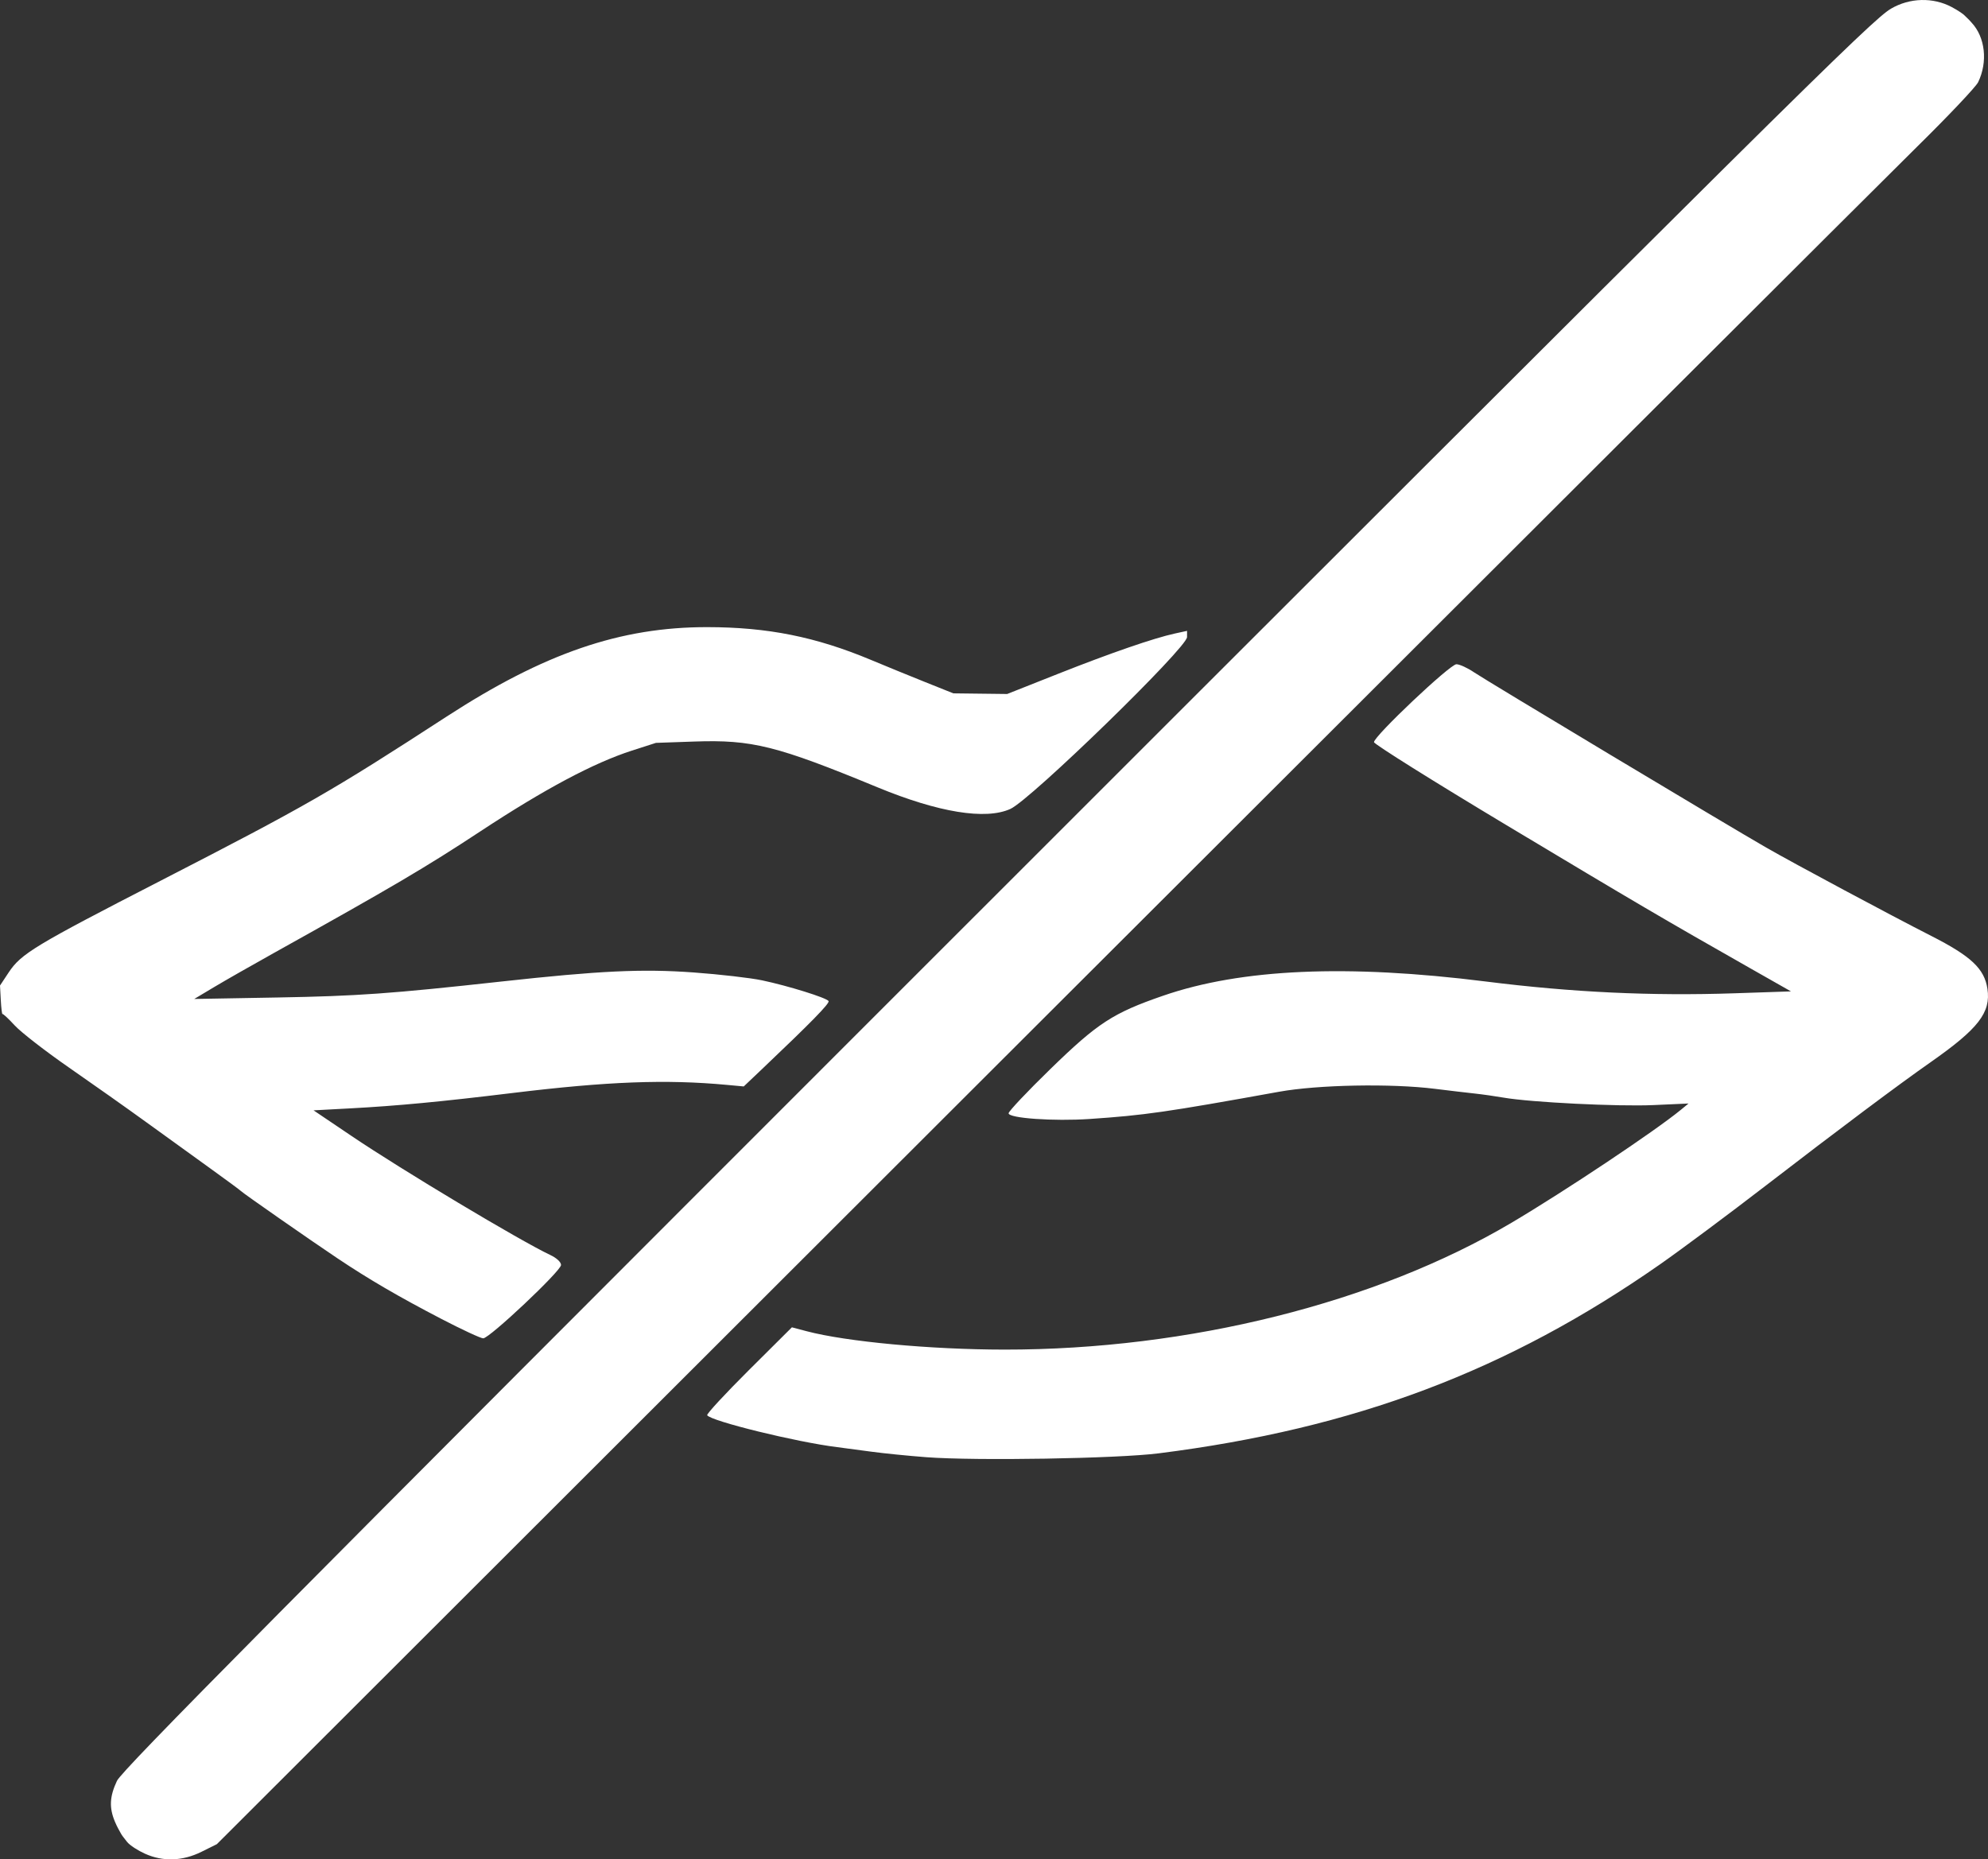 <?xml version="1.0" encoding="UTF-8" standalone="no"?>
<!-- Created with Inkscape (http://www.inkscape.org/) -->

<svg
   width="701.832"
   height="656.48"
   viewBox="0 0 185.693 173.694"
   version="1.1"
   id="svg1"
   xml:space="preserve"
   xmlns="http://www.w3.org/2000/svg"
   xmlns:svg="http://www.w3.org/2000/svg"><rect x="0" y="0" width="185.693" height="173.694" fill="#333333" stroke="none"/><defs
     id="defs1" /><g
     id="layer1"
     transform="translate(-49.687,-57.888)"><path
       style="display:inline;fill:#ffffff"
       d="m 63.225,231.053 c -0.64,-0.29 -1.418,-0.776 -1.682,-1.119 -0.314,-0.407 -0.456,-0.561 -0.594,-0.825 -0.106,-0.202 -0.313,-0.532 -0.53,-1.052 -0.547,-1.31 -0.495,-2.344 0.193,-3.81 0.469,-0.999 15.385,-16.05 73.356,-74.015 83.403,-83.395 90.548,-90.477 92.354,-91.535 1.748,-1.024 3.934,-1.08 5.681,-0.144 0.655,0.351 1.079,0.66 1.181,0.772 0.157,0.173 0.386,0.344 0.66,0.673 1.279,1.362 1.534,3.666 0.616,5.568 -0.211,0.437 -2.784,3.156 -5.719,6.043 -2.935,2.887 -39.865,39.742 -82.066,81.9 l -76.729,76.651 -1.441,0.716 c -1.764,0.876 -3.601,0.937 -5.279,0.176 z M 136.223,194.015 c -1.673,-0.126 -3.995,-0.359 -5.159,-0.518 -1.164,-0.159 -2.593,-0.349 -3.175,-0.422 -3.831,-0.477 -11.808,-2.435 -12.146,-2.982 -0.071,-0.114 1.681,-2.009 3.892,-4.21 l 4.021,-4.002 1.37,0.362 c 3.719,0.982 11.581,1.714 18.474,1.72 17.215,0.014 34.709,-4.36 47.36,-11.843 4.966,-2.937 13.389,-8.554 15.815,-10.545 l 0.733,-0.602 -3.271,0.147 c -3.328,0.149 -11.489,-0.257 -14.007,-0.697 -0.763,-0.133 -1.982,-0.306 -2.71,-0.384 -0.728,-0.078 -2.394,-0.275 -3.704,-0.438 -4.103,-0.511 -10.915,-0.382 -14.552,0.274 -10.603,1.915 -12.553,2.195 -17.695,2.543 -3.361,0.227 -7.572,-0.069 -7.572,-0.532 0,-0.185 1.761,-2.049 3.912,-4.142 4.423,-4.302 5.836,-5.222 10.515,-6.838 7.304,-2.524 17.19,-2.959 30.154,-1.329 8.059,1.014 15.43,1.362 23.245,1.099 l 5.253,-0.177 -3.798,-2.157 c -7.996,-4.54 -10.779,-6.174 -22.782,-13.375 -6.803,-4.081 -12.369,-7.569 -12.369,-7.751 0,-0.564 7.1,-7.277 7.697,-7.277 0.298,0 1.04,0.339 1.648,0.753 1.113,0.758 23.846,14.395 27.3,16.376 2.638,1.514 11.591,6.307 15.407,8.249 3.726,1.896 4.966,3.064 5.248,4.941 0.332,2.217 -0.835,3.725 -5.309,6.857 -3.023,2.116 -8.584,6.28 -15.346,11.49 -3.493,2.691 -7.948,6.01 -9.901,7.374 -14.273,9.974 -28.546,15.358 -46.853,17.673 -3.881,0.491 -17.053,0.711 -21.696,0.362 z M 90.907,181.091 c -3.964,-2.06 -6.775,-3.699 -9.694,-5.653 -2.59,-1.734 -8.848,-6.096 -9.019,-6.287 -0.073,-0.081 -1.368,-1.037 -2.879,-2.124 -1.511,-1.087 -4.19,-3.022 -5.953,-4.299 -1.763,-1.277 -5.011,-3.574 -7.217,-5.103 -2.206,-1.53 -4.49,-3.301 -5.075,-3.936 -0.585,-0.635 -1.102,-1.117 -1.149,-1.072 -0.046,0.045 -0.118,-0.535 -0.159,-1.29 l -0.075,-1.373 0.81,-1.223 c 1.163,-1.756 2.429,-2.521 14.156,-8.551 13.708,-7.049 15.932,-8.325 26.723,-15.334 9.148,-5.942 16.252,-8.382 24.374,-8.374 5.653,0.005 10.147,0.907 15.313,3.071 1.31,0.549 3.572,1.474 5.027,2.056 l 2.646,1.059 2.514,0.03 2.514,0.03 4.763,-1.887 c 4.895,-1.94 8.936,-3.334 10.914,-3.765 l 1.124,-0.245 v 0.579 c 0,0.993 -14.589,15.186 -16.503,16.055 -2.307,1.048 -6.715,0.332 -12.394,-2.013 -9.445,-3.899 -11.728,-4.47 -17.141,-4.282 l -3.572,0.124 -2.249,0.724 c -3.57,1.149 -8.165,3.598 -14.155,7.544 -5.06,3.334 -8.249,5.212 -19.315,11.378 -2.037,1.135 -4.538,2.562 -5.556,3.171 l -1.852,1.107 7.805,-0.139 c 7.462,-0.133 10.514,-0.35 20.902,-1.492 9.166,-1.008 13.129,-1.195 17.932,-0.847 2.434,0.176 5.316,0.508 6.405,0.738 2.438,0.514 6.021,1.631 6.208,1.934 0.127,0.205 -1.601,1.973 -6.203,6.344 l -1.72,1.633 -1.587,-0.147 c -5.682,-0.527 -11.137,-0.321 -19.976,0.755 -6.729,0.819 -10.783,1.204 -15.197,1.441 l -3.423,0.184 3.555,2.399 c 4.739,3.199 15.705,9.766 18.57,11.12 0.585,0.277 0.992,0.658 0.992,0.928 0,0.554 -6.682,6.851 -7.27,6.851 -0.228,0 -1.989,-0.818 -3.914,-1.818 z"
       id="path1" /></g></svg>
